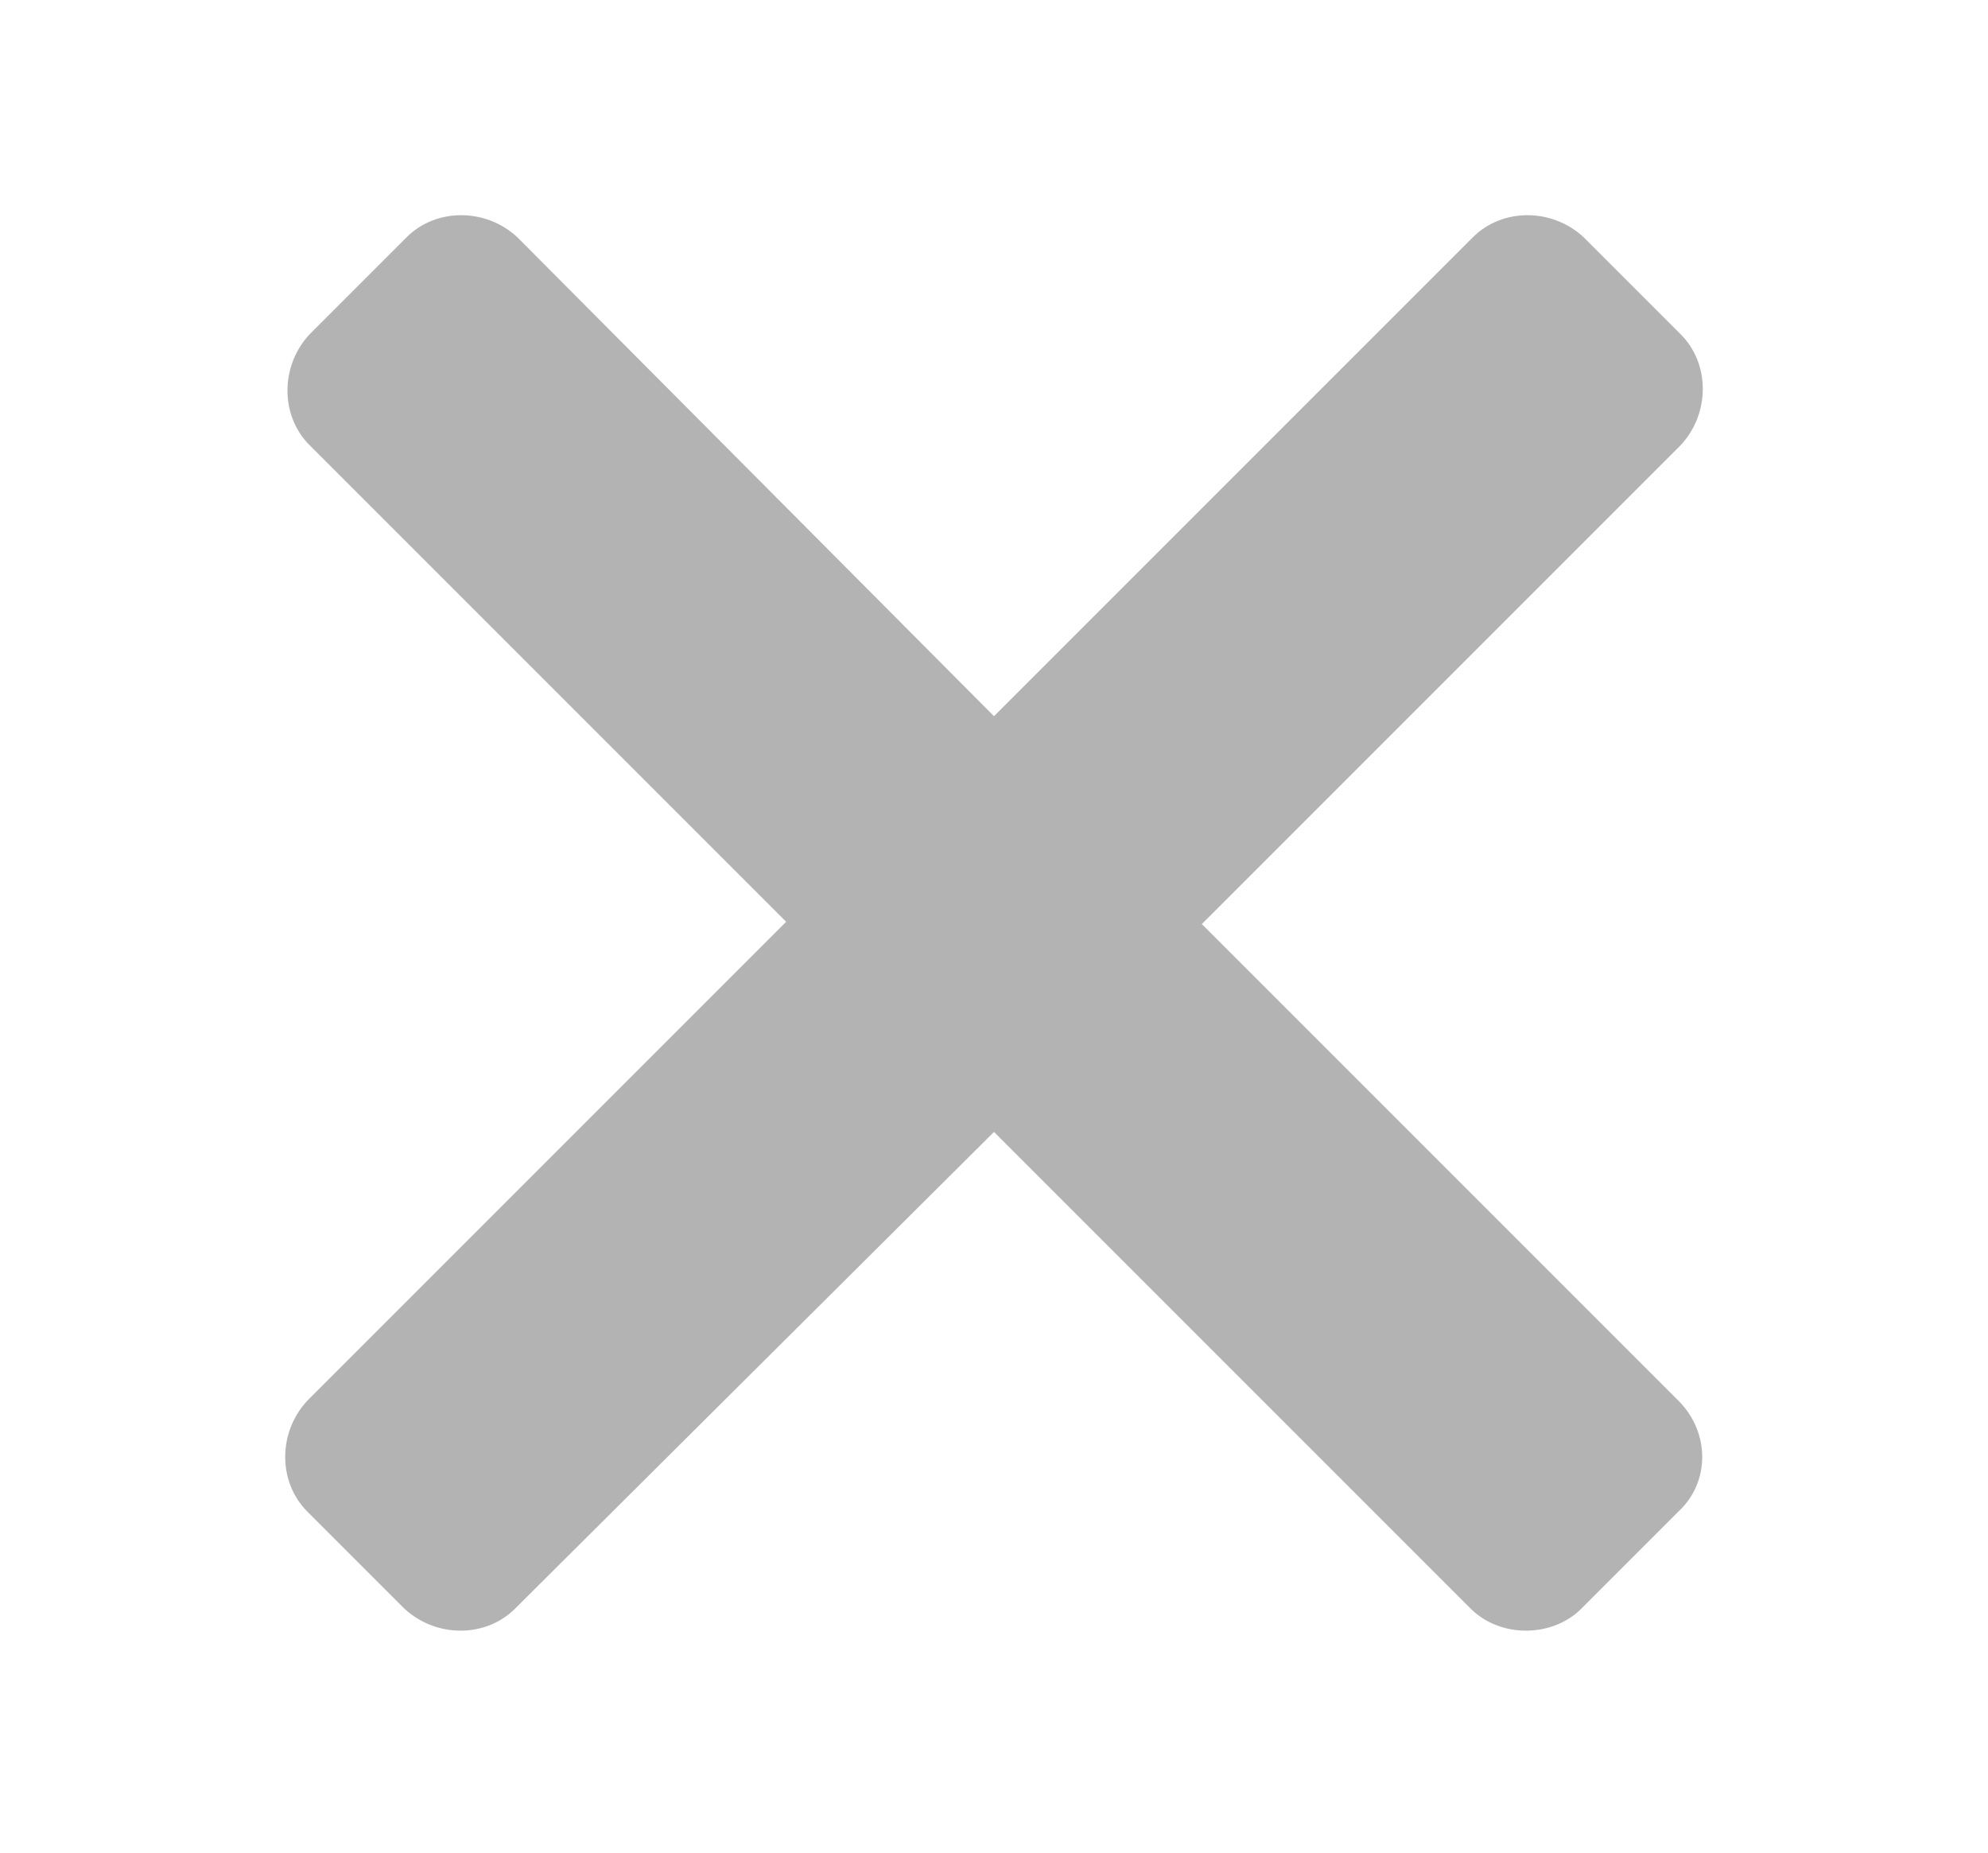 <?xml version="1.0" encoding="utf-8"?>
<!-- Generator: Adobe Illustrator 25.0.0, SVG Export Plug-In . SVG Version: 6.00 Build 0)  -->
<svg version="1.1" id="Layer_1" xmlns="http://www.w3.org/2000/svg" xmlns:xlink="http://www.w3.org/1999/xlink" x="0px" y="0px"
	 viewBox="0 0 88 82" style="enable-background:new 0 0 88 82;" xml:space="preserve">
<style type="text/css">
	.st0{fill:#B3B3B3;}
</style>
<g>
	<g>
		<g>
			<path class="st0" d="M74.3,66.9L70,71.2c-1.3,1.3-3.6,1.3-4.9,0L44,50.1L22.8,71.2c-1.3,1.3-3.5,1.3-4.9,0l-4.3-4.3
				c-1.3-1.3-1.3-3.5,0-4.9l21.2-21.2L13.7,19.7c-1.3-1.3-1.3-3.5,0-4.9l4.3-4.3c1.3-1.3,3.5-1.3,4.9,0L44,31.7l21.2-21.2
				c1.3-1.3,3.5-1.3,4.9,0l4.3,4.3c1.3,1.3,1.3,3.5,0,4.9L53.2,40.9L74.3,62C75.7,63.4,75.7,65.6,74.3,66.9z"/>
		</g>
	</g>
</g>
</svg>
